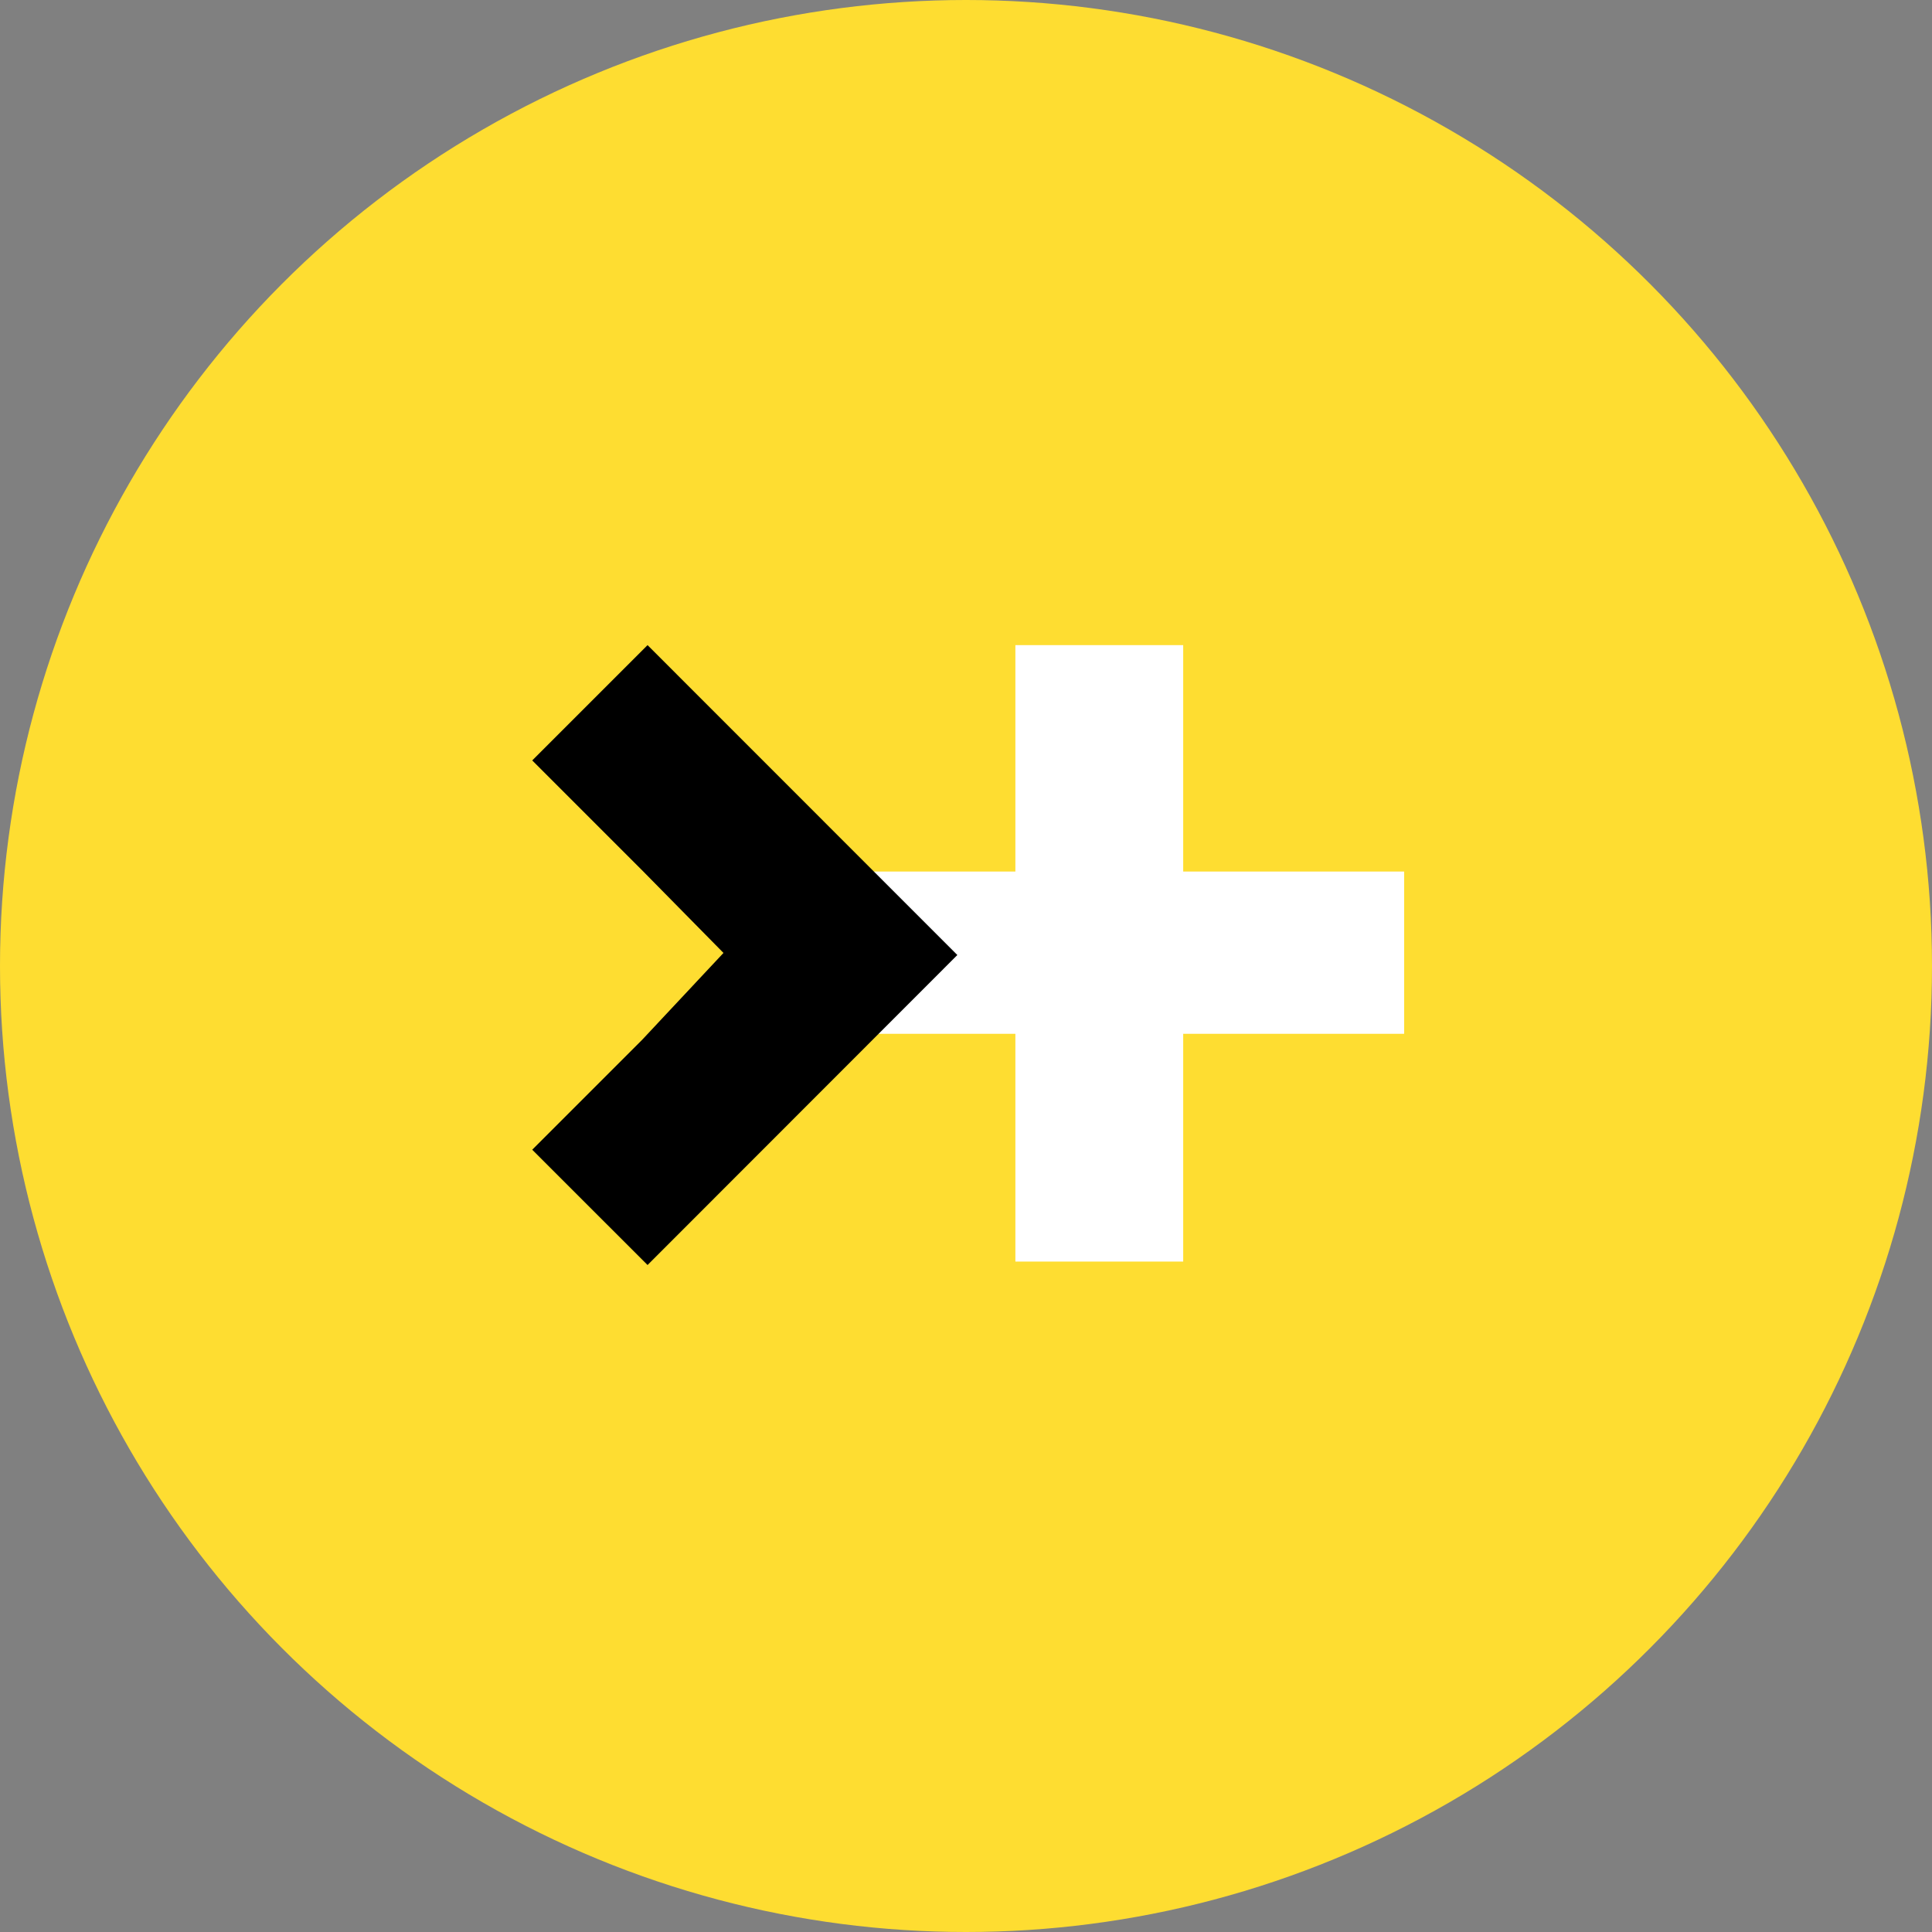 <svg xmlns="http://www.w3.org/2000/svg" width="195" height="195" viewBox="0 0 195 195"><rect x="0" y="0" width="195" height="195" fill="#808080" stroke="none"/><defs>
    <style>.a{fill:#fedd31;}.b{fill:#fff;}.c{fill:#000;}</style>
</defs><circle class="a" cx="97.5" cy="97.5" r="97.5"/><g transform="translate(-56 2)"><path class="b" d="M152.59,22.851h24.023V0h16.938V22.851h22.3V39.229h-22.3V62.218H176.613V39.229H152.59Z" transform="translate(-18.129 63.114)"/><path class="c" d="M140.237,22.714,129.16,11.637,140.8,0l31.267,31.278L140.8,62.566,129.16,50.93l11.077-11.077,8.226-8.786Z" transform="translate(-19.441 63.114)"/></g></svg>